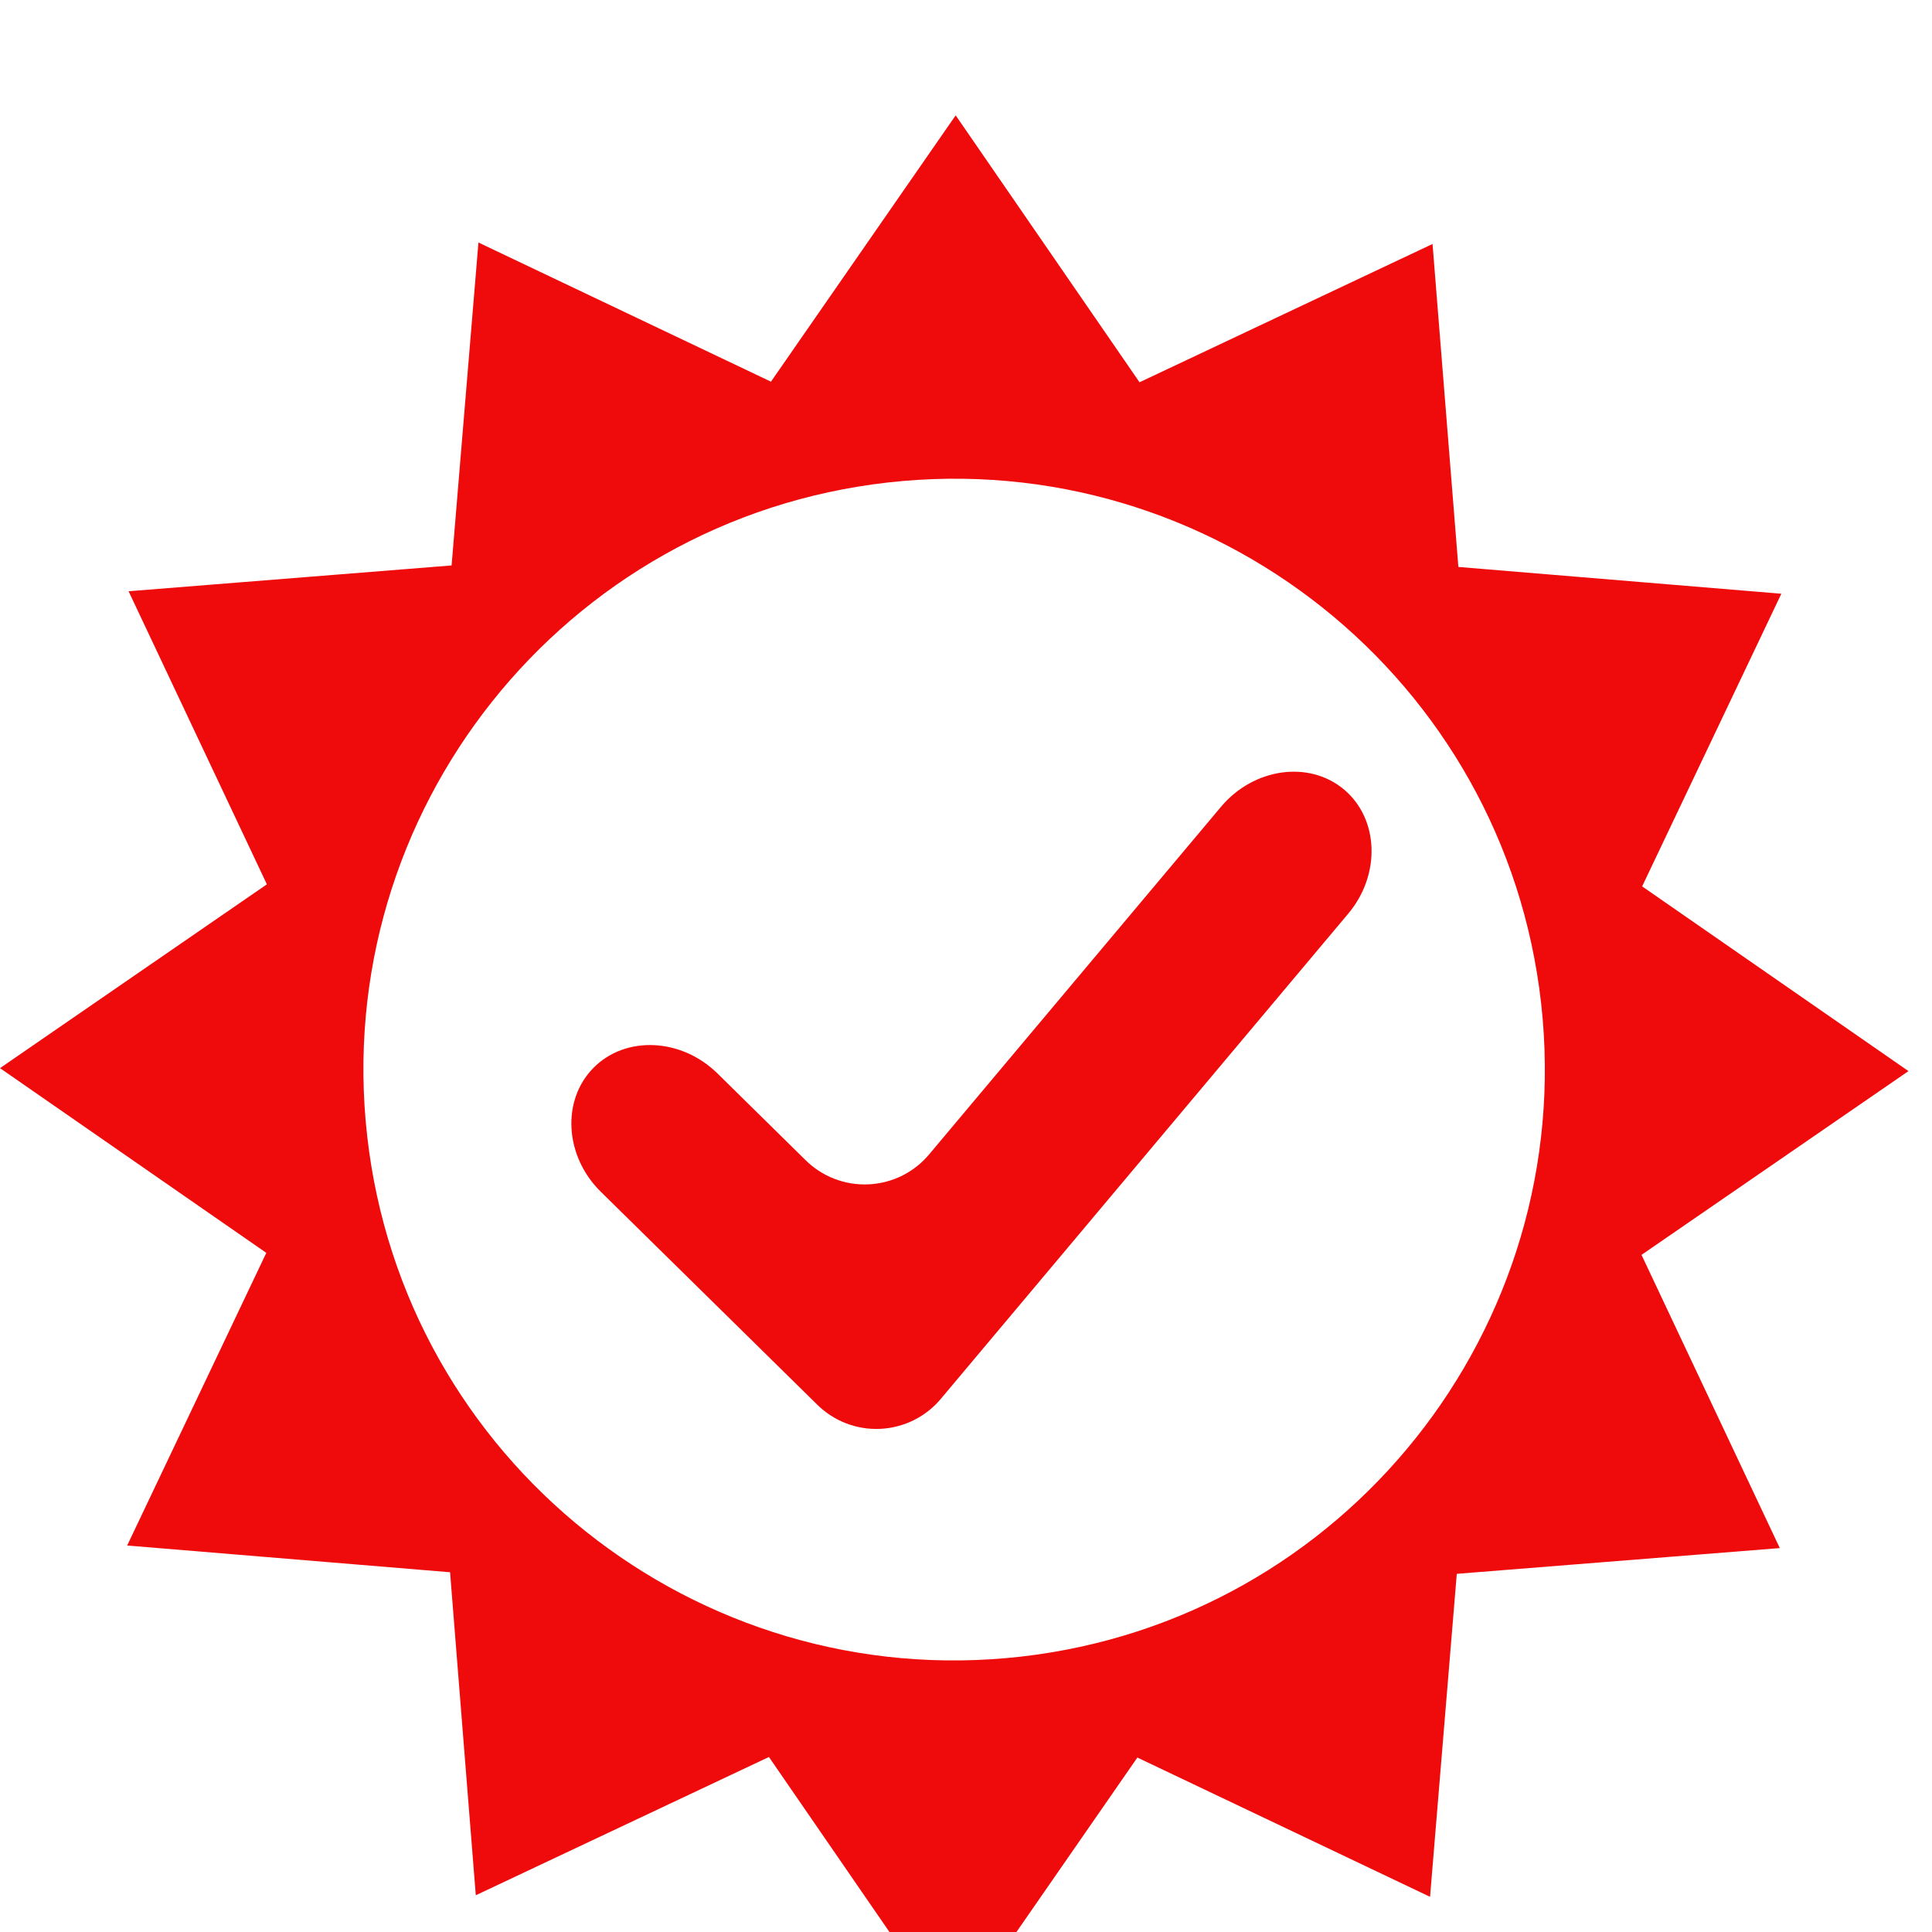 <svg width="67" height="67" viewBox="0 0 67 67" fill="none" xmlns="http://www.w3.org/2000/svg">
<g filter="url(#filter0_i_2_157)">
<path d="M66.184 33.145L56.948 26.739L61.775 16.59L50.575 15.661L49.679 4.461L39.518 9.257L33.142 0L26.736 9.236L16.592 4.41L15.661 15.609L4.459 16.504L9.255 26.668L0 33.042L9.235 39.448L4.41 49.597L15.608 50.524L16.5 61.726L26.666 56.931L33.04 66.188L39.443 56.95L49.593 61.78L50.52 50.579L61.722 49.686L56.926 39.518L66.184 33.145ZM35.39 53.452C24.144 54.721 13.998 46.632 12.733 35.392C11.468 24.151 19.55 14 30.795 12.732C42.04 11.465 52.187 19.553 53.445 30.795C54.704 42.037 46.631 52.182 35.39 53.452Z" fill="#EF0B0B"/>
<path d="M32.653 44.48C32.394 44.798 32.071 45.057 31.705 45.242C31.339 45.426 30.939 45.532 30.529 45.551C30.12 45.571 29.711 45.504 29.329 45.355C28.948 45.206 28.602 44.978 28.314 44.686L20.839 37.333C19.581 36.099 19.467 34.164 20.578 33.035C21.69 31.906 23.625 31.992 24.881 33.226L27.91 36.207C28.198 36.499 28.544 36.727 28.926 36.876C29.308 37.025 29.716 37.092 30.126 37.072C30.535 37.053 30.936 36.947 31.302 36.763C31.668 36.578 31.99 36.318 32.249 36L42.344 23.978C43.477 22.631 45.395 22.361 46.609 23.379C47.823 24.397 47.889 26.335 46.757 27.683L32.653 44.48Z" fill="#EF0B0B"/>
</g>
<defs>
<filter id="filter0_i_2_157" x="0" y="0" width="66.184" height="70.188" filterUnits="userSpaceOnUse" color-interpolation-filters="sRGB">
<feFlood flood-opacity="0" result="BackgroundImageFix"/>
<feBlend mode="normal" in="SourceGraphic" in2="BackgroundImageFix" result="shape"/>
<feColorMatrix in="SourceAlpha" type="matrix" values="0 0 0 0 0 0 0 0 0 0 0 0 0 0 0 0 0 0 127 0" result="hardAlpha"/>
<feOffset dy="4"/>
<feGaussianBlur stdDeviation="2"/>
<feComposite in2="hardAlpha" operator="arithmetic" k2="-1" k3="1"/>
<feColorMatrix type="matrix" values="0 0 0 0 0 0 0 0 0 0 0 0 0 0 0 0 0 0 0.25 0"/>
<feBlend mode="normal" in2="shape" result="effect1_innerShadow_2_157"/>
</filter>
</defs>
</svg>
